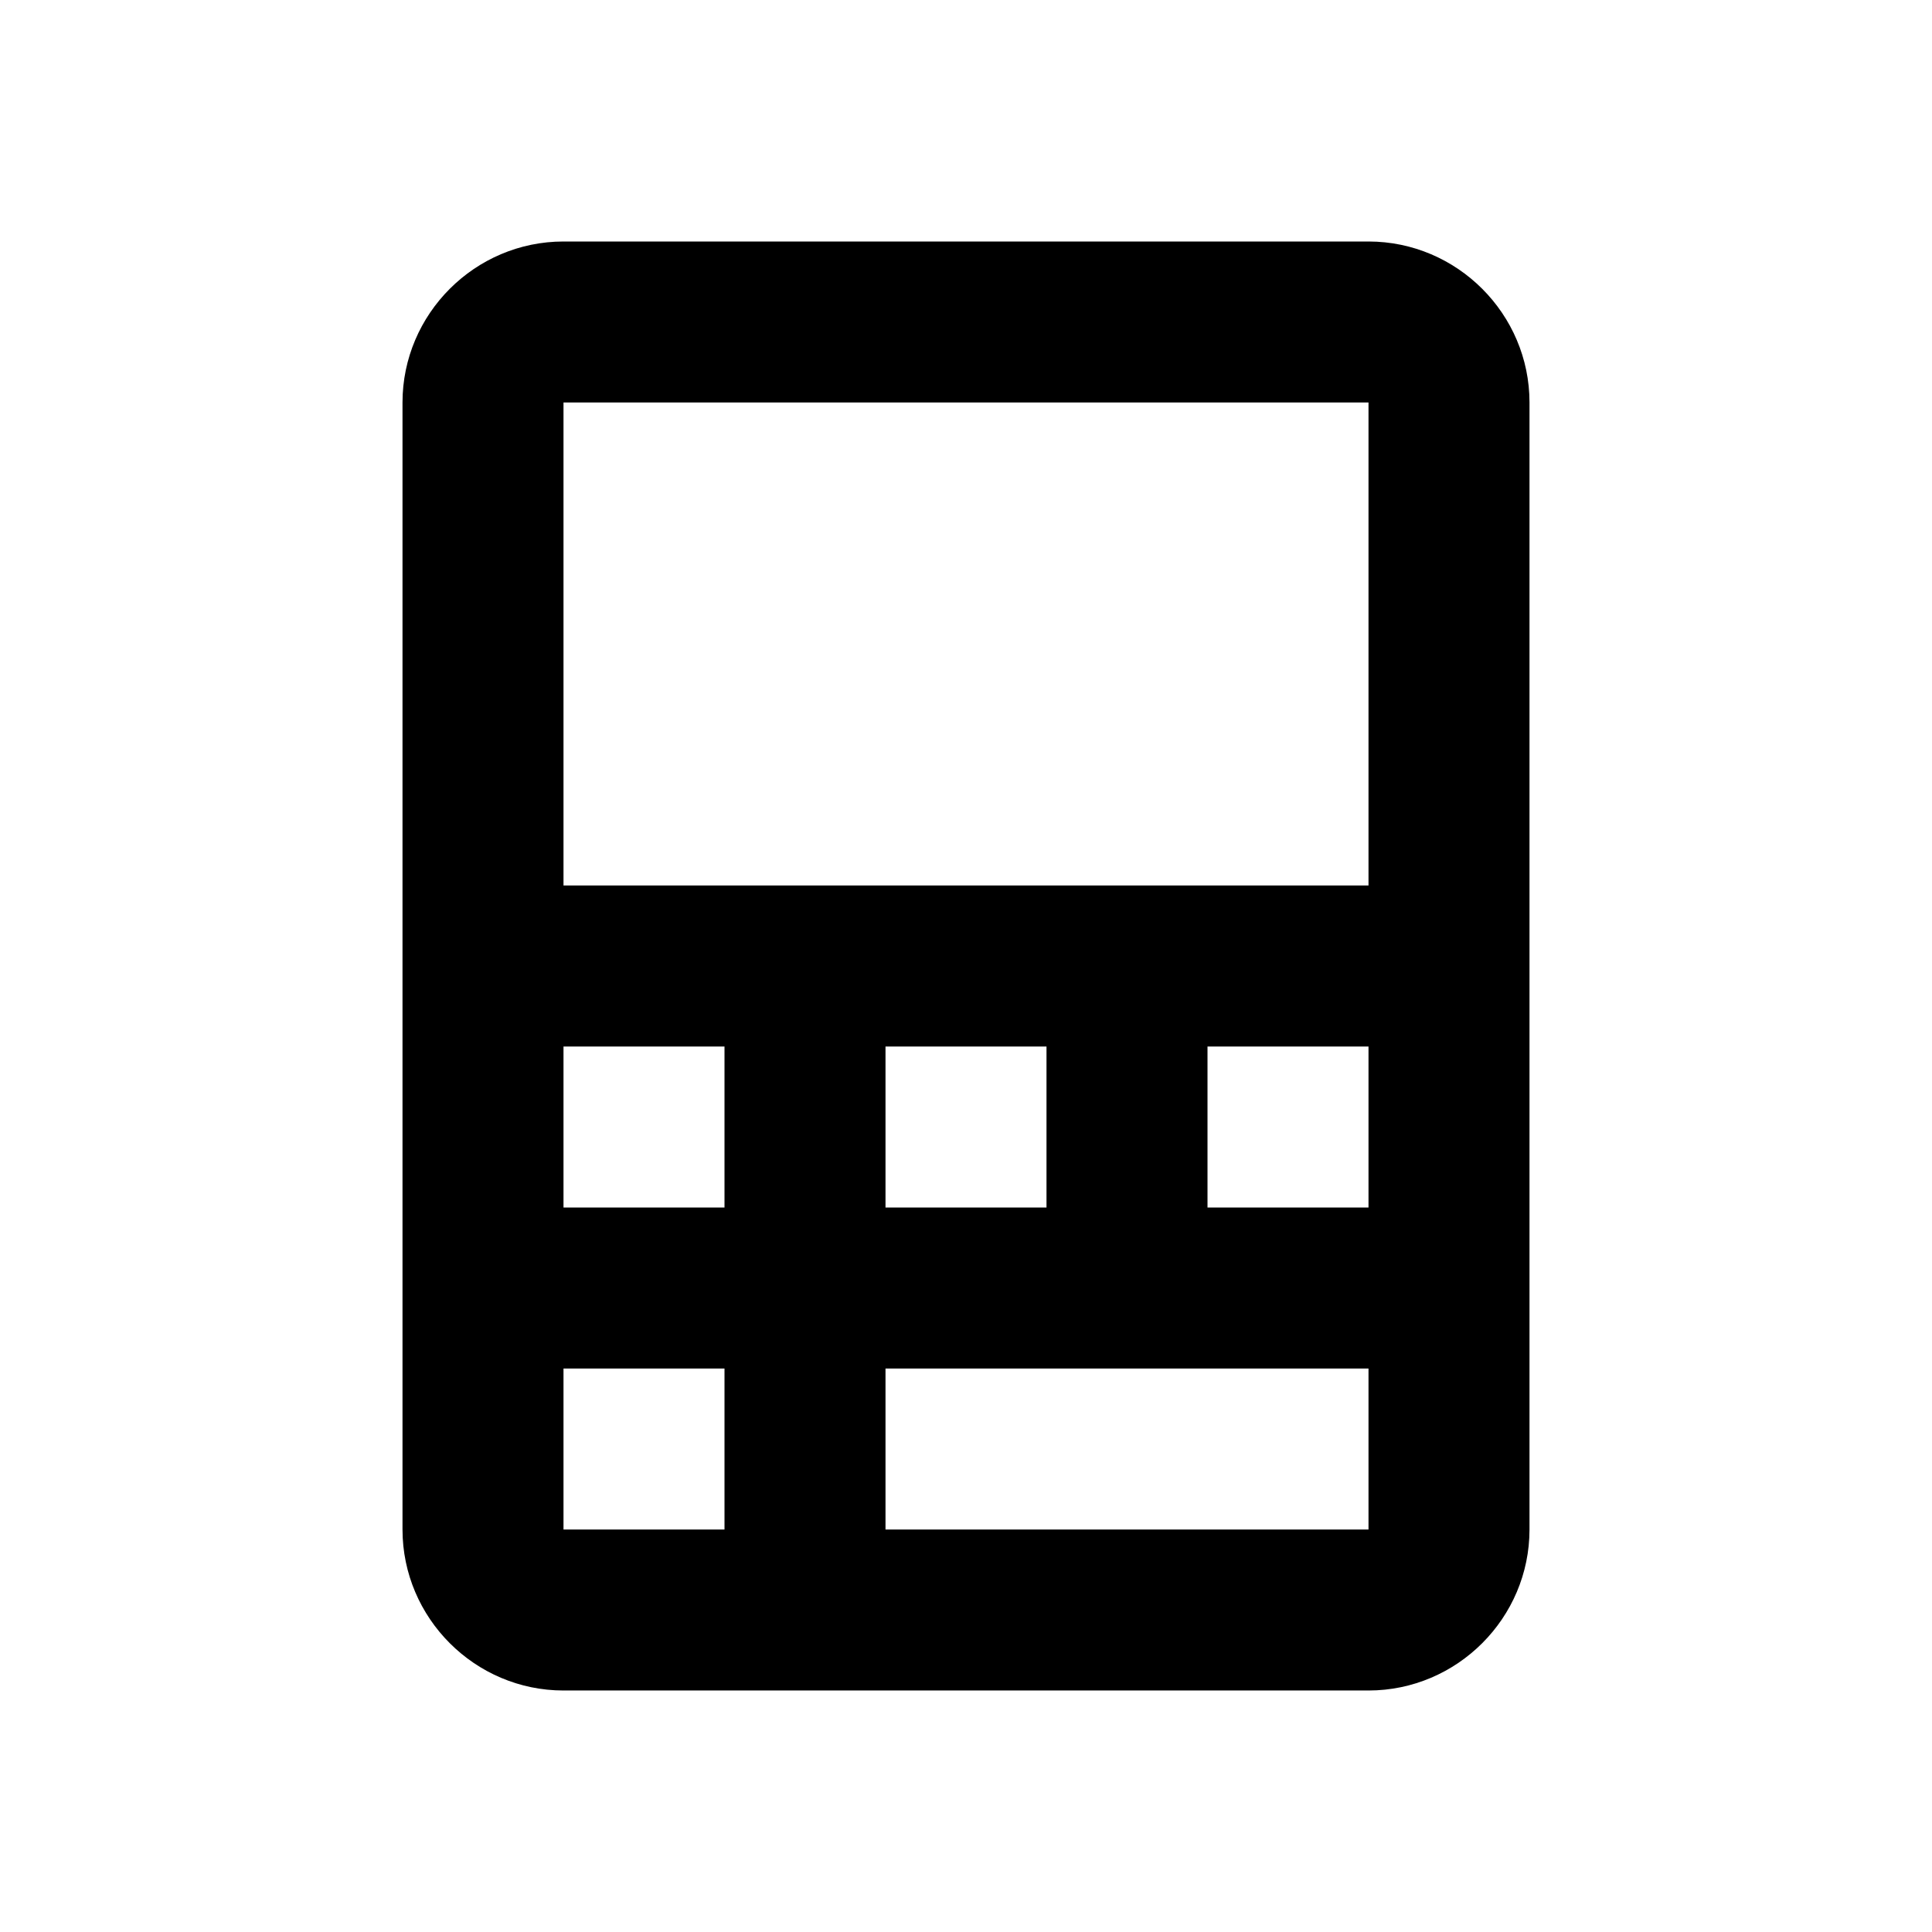 <?xml version="1.0" encoding="UTF-8"?><!-- Скачано с сайта svg4.ru / Downloaded from svg4.ru -->
<svg width="800px" height="800px" viewBox="0 0 24 24" id="a" xmlns="http://www.w3.org/2000/svg"><rect width="24" height="24" fill="none"/><path d="M17,3H7c-1.1,0-2,.9-2,2v14c0,1.1,.9,2,2,2h10c1.1,0,2-.9,2-2V5c0-1.1-.9-2-2-2ZM9,19h-2v-2h2v2Zm0-4h-2v-2h2v2Zm8,4h-6v-2h6v2Zm-6-4v-2h2v2h-2Zm6,0h-2v-2h2v2Zm0-4H7V5h10v6Z" fill-rule="evenodd"/></svg>